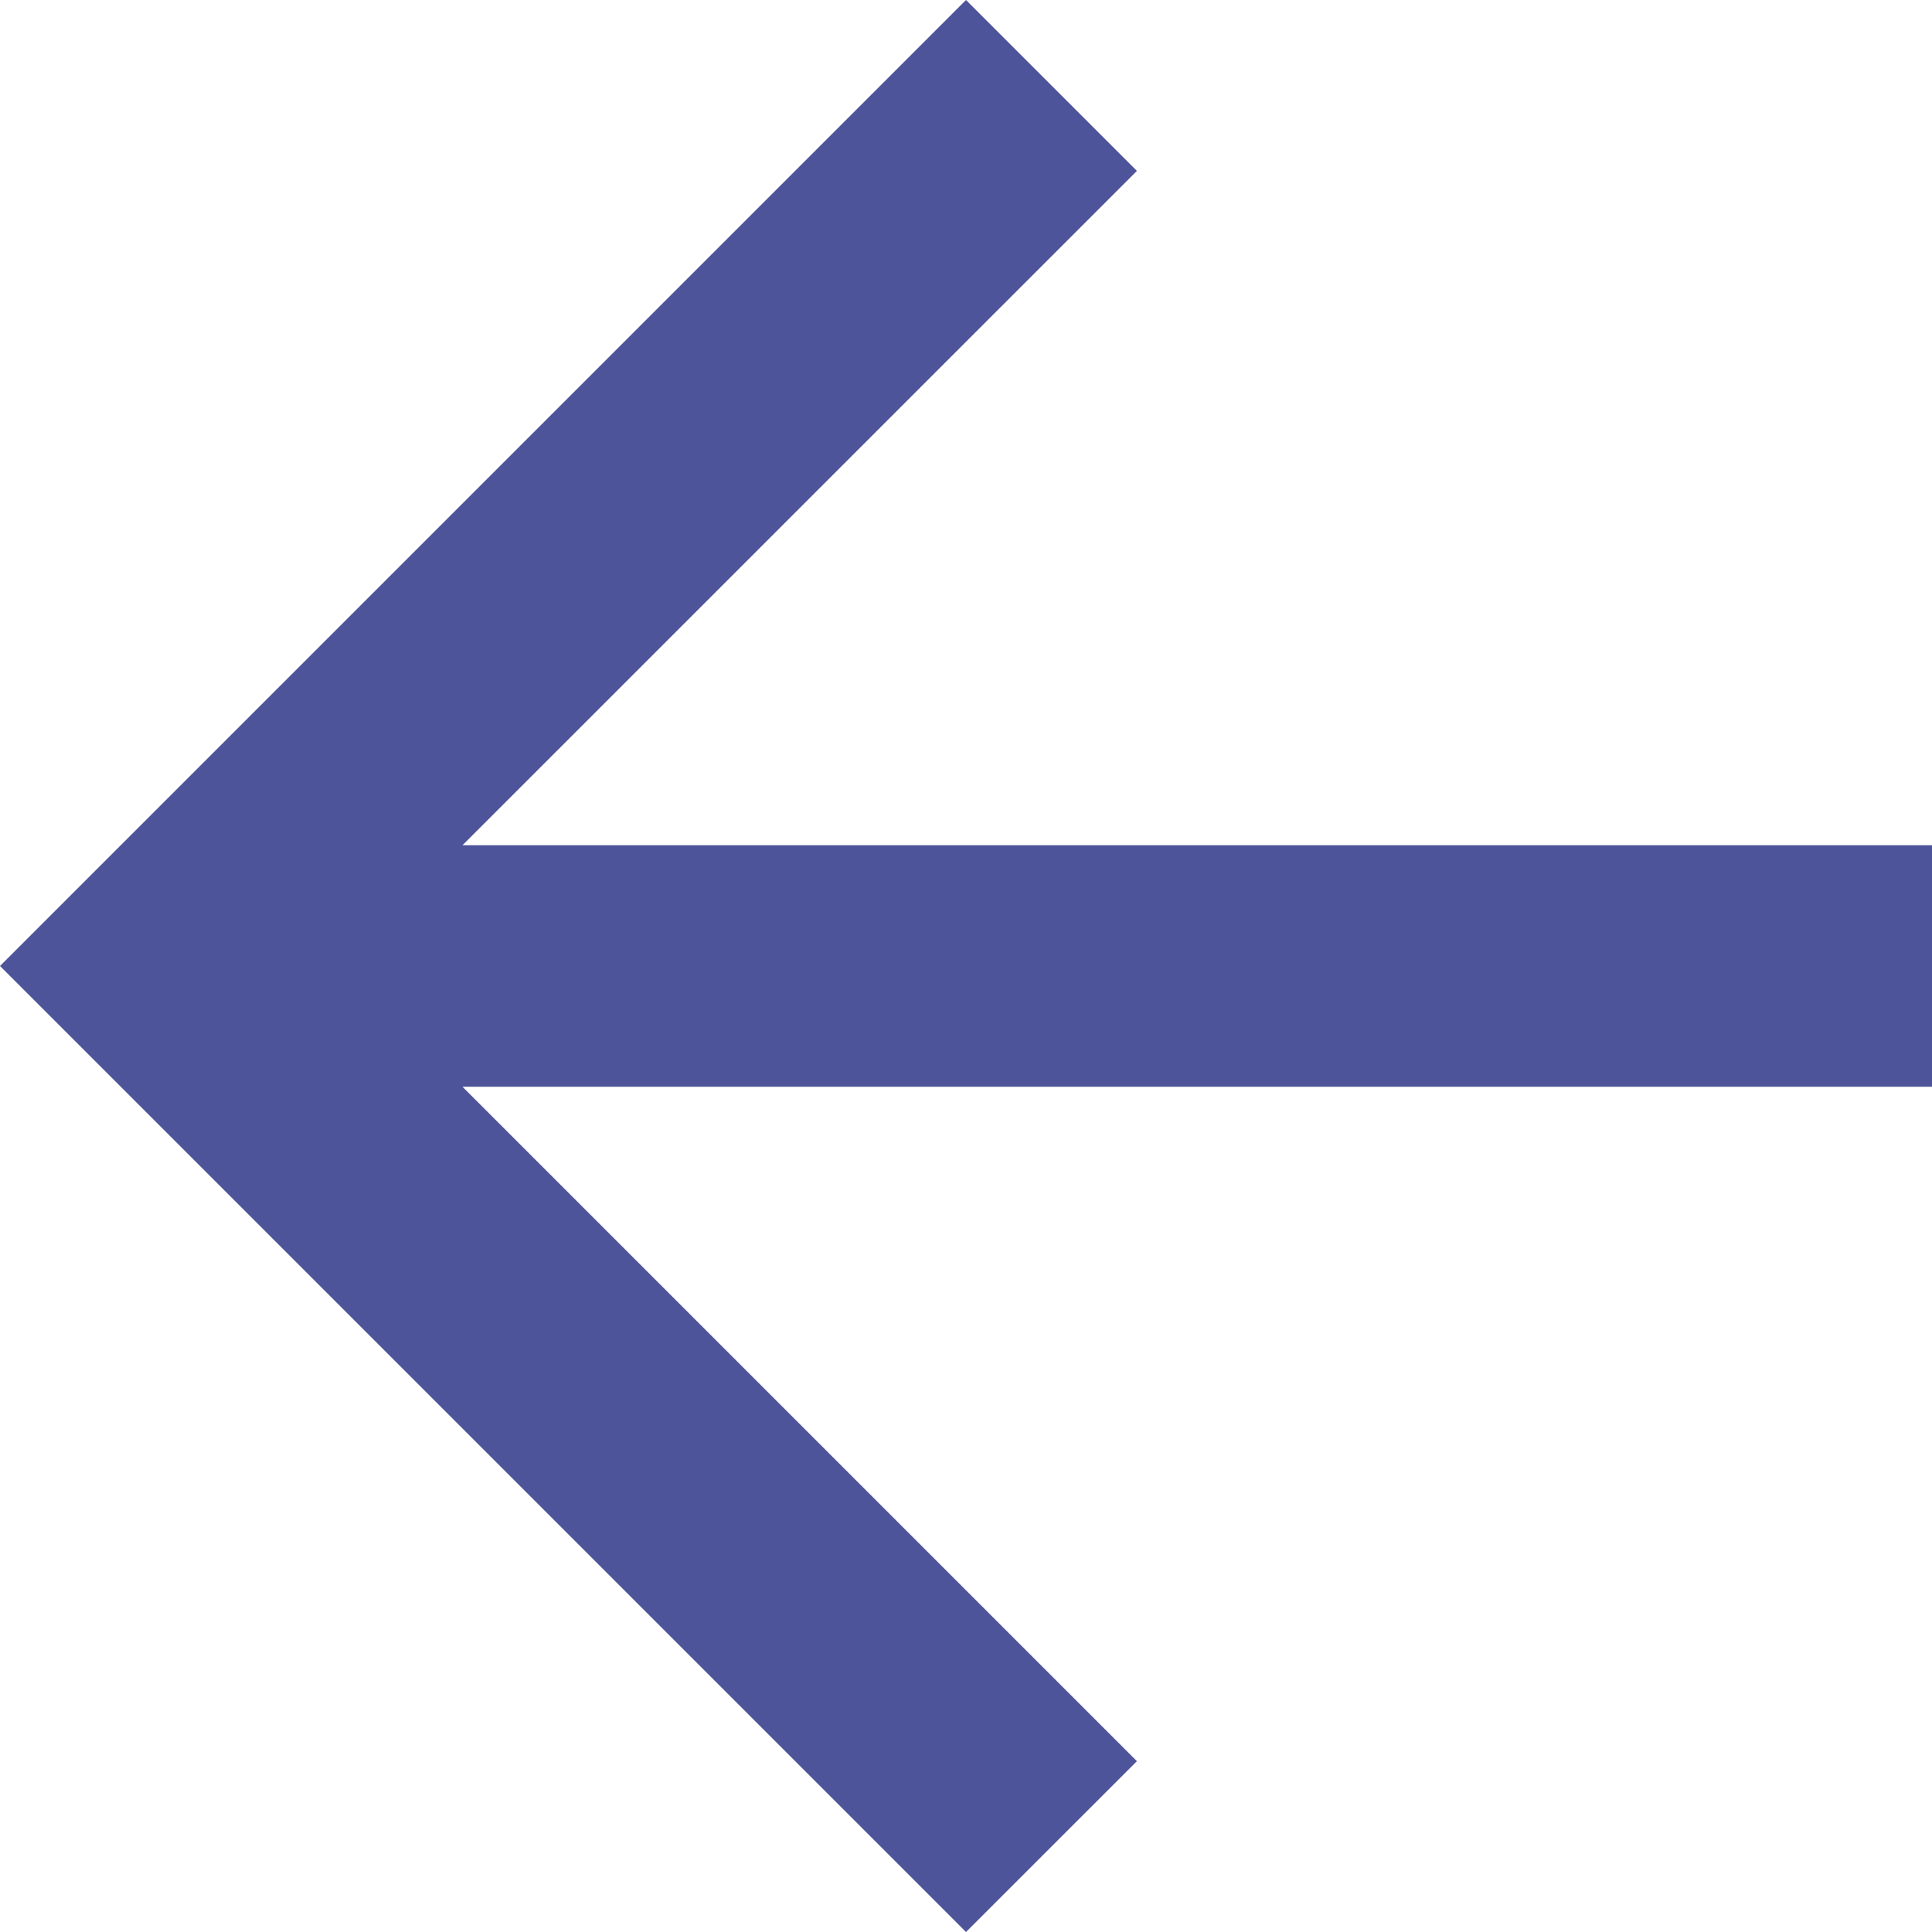 <svg width="24" height="24" viewBox="0 0 24 24" fill="none" xmlns="http://www.w3.org/2000/svg">
<path d="M12 0L14.123 2.123L5.745 10.5H24V13.5H5.745L14.123 21.878L12 24L0 12L12 0Z" fill="#4D5499"/>
</svg>
